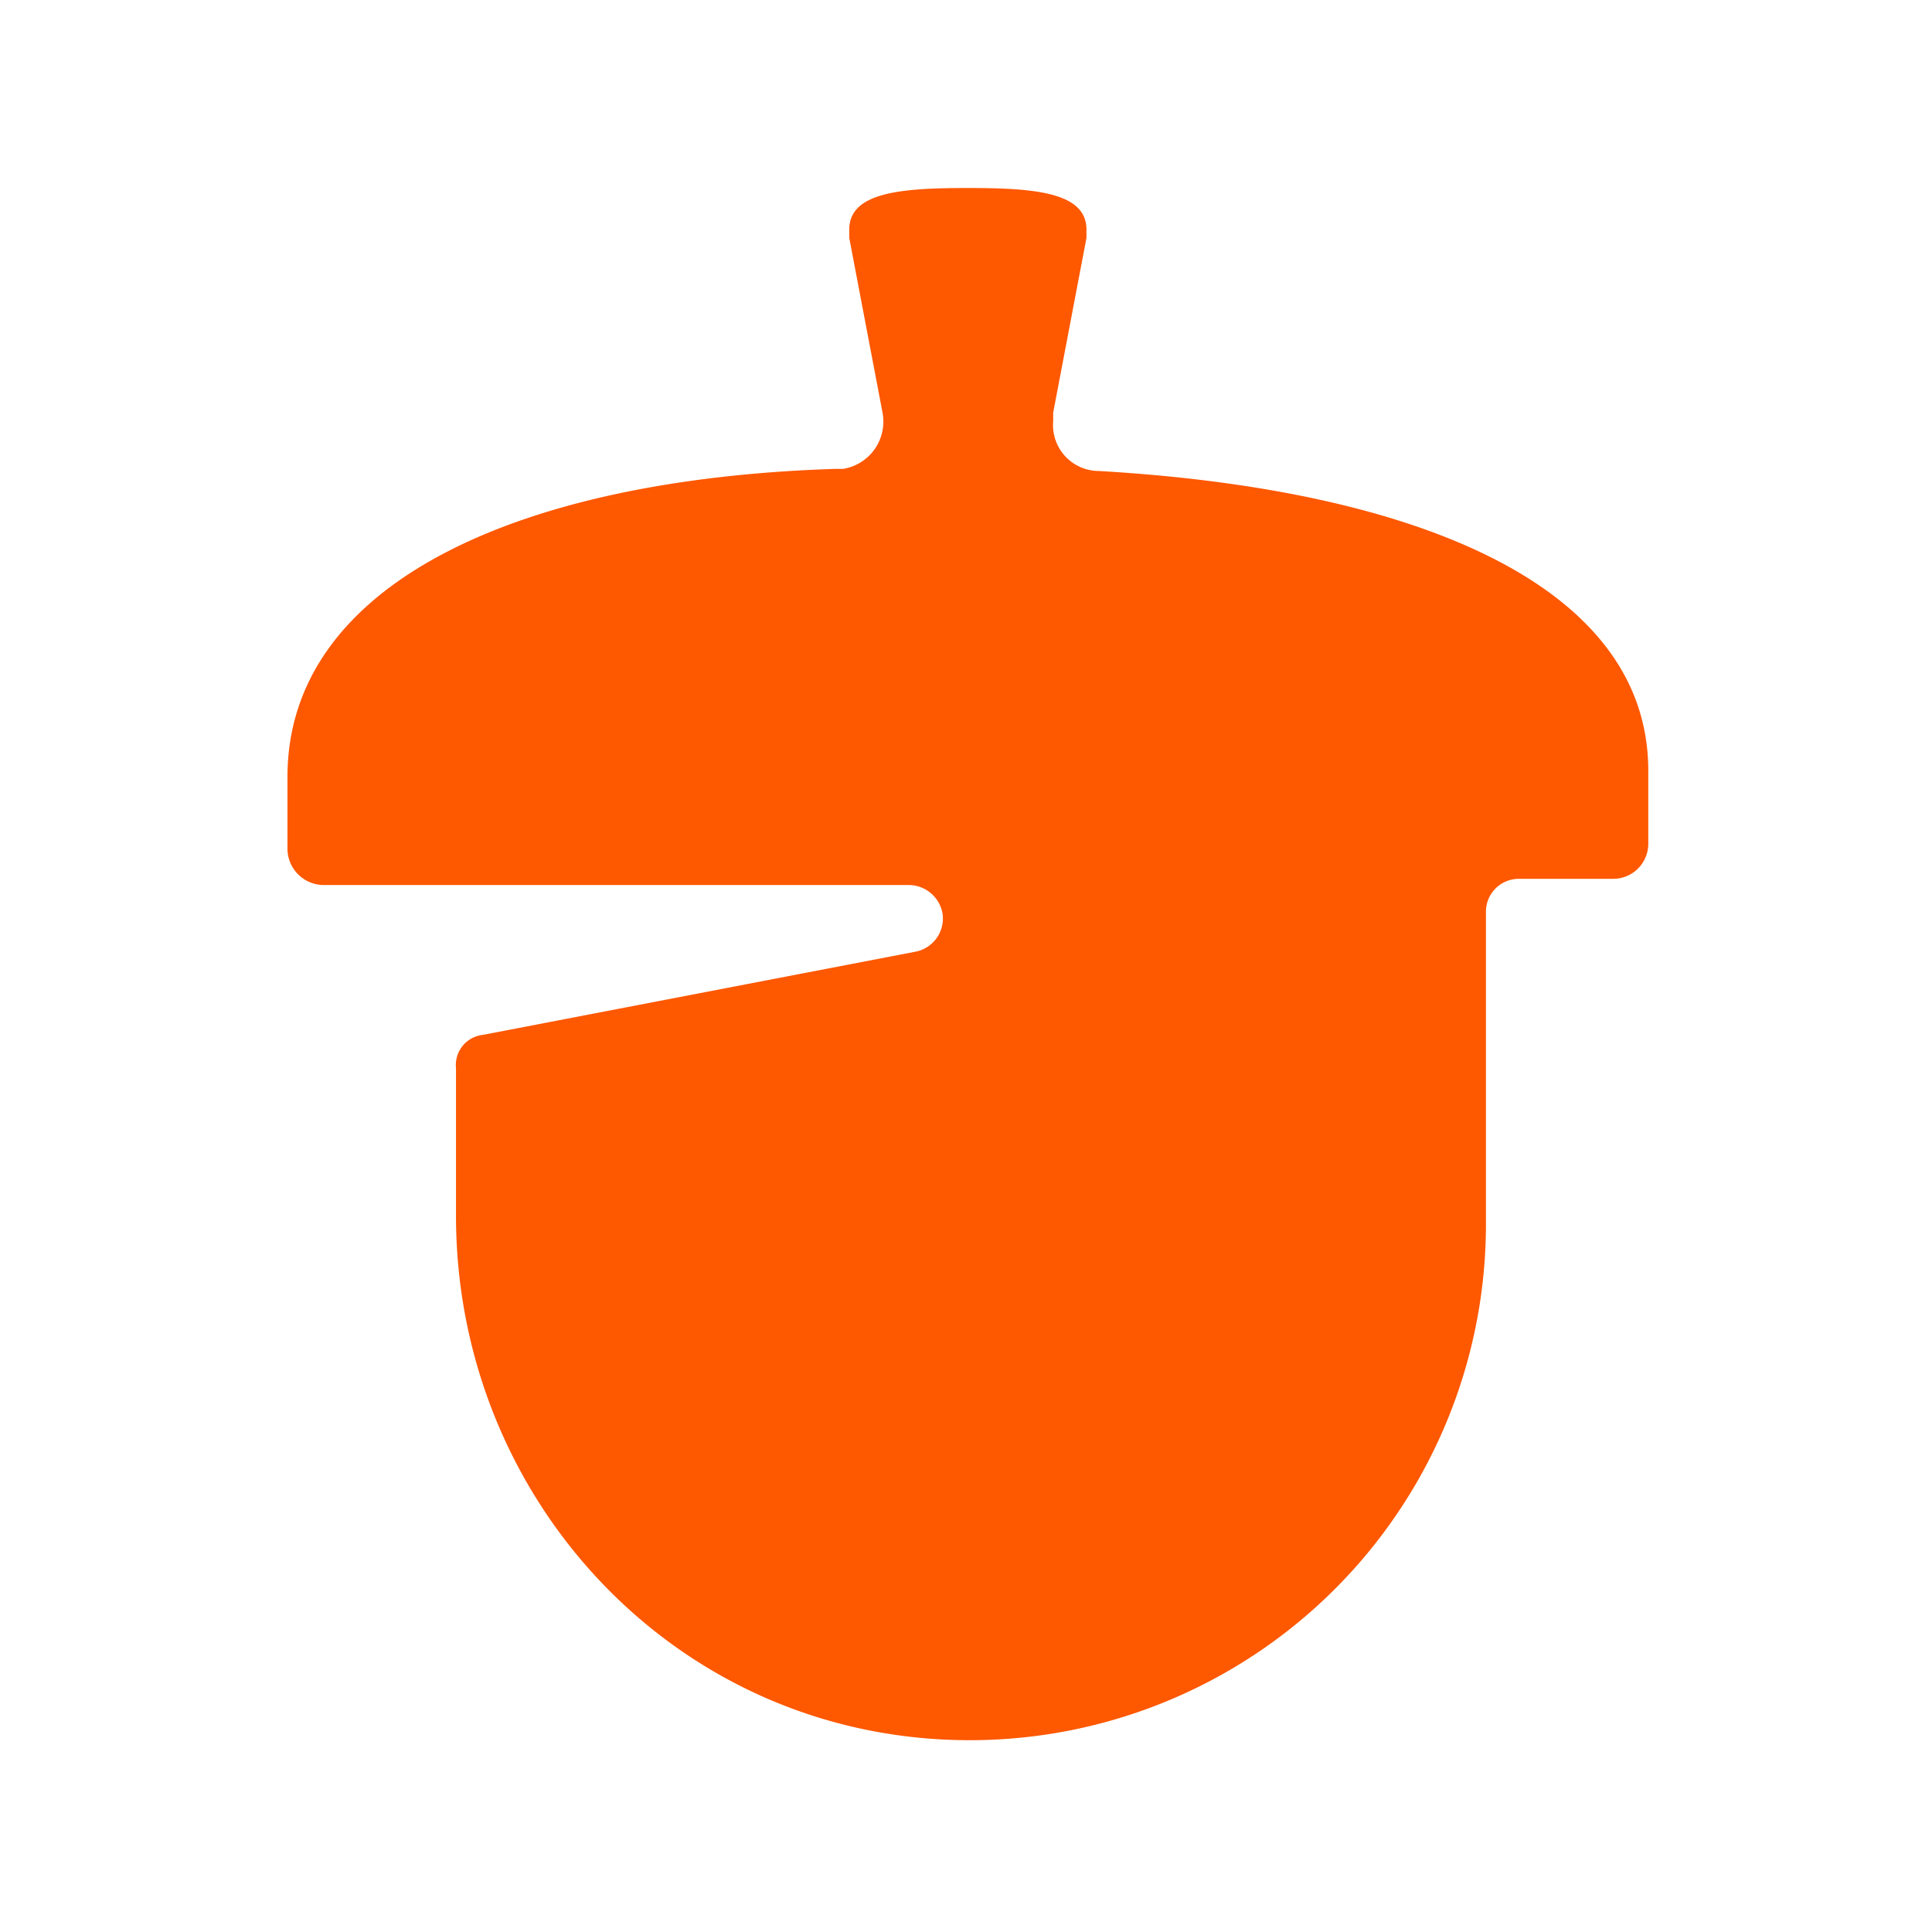 <svg xmlns="http://www.w3.org/2000/svg" xmlns:xlink="http://www.w3.org/1999/xlink" width="205" height="205" viewBox="0 0 205 205">
  <rect x="0" y="0" width="205" height="205" fill="#333333" stroke="none"/>
  <defs>
    <clipPath id="clip-Nutshell">
      <rect width="205" height="205"/>
    </clipPath>
  </defs>
  <g id="Nutshell" clip-path="url(#clip-Nutshell)">
    <rect width="205" height="205" fill="#fff"/>
    <path id="Path_9" data-name="Path 9" d="M642.7,321.426a4.874,4.874,0,0,1-4.857-5.3v-.883l3.532-18.545v-.883c0-3.974-5.519-4.416-12.584-4.416s-12.584.442-12.584,4.416v.883l3.532,18.545a5.083,5.083,0,0,1-4.195,5.961h-.883c-34,1.1-58.064,12.364-58.064,32.675v7.727a3.869,3.869,0,0,0,3.753,3.753h62.038a3.654,3.654,0,0,1,3.753,3.312v.221a3.581,3.581,0,0,1-2.87,3.532l-45.922,8.831a3.216,3.216,0,0,0-2.87,3.532v15.675c0,30.247,23.623,55.636,54.532,55.636a54.743,54.743,0,0,0,54.753-54.753V368.231A3.487,3.487,0,0,1,687.3,364.7h9.935a3.721,3.721,0,0,0,3.753-3.753h0v-7.727C700.989,333.789,676.924,323.413,642.7,321.426Z" transform="translate(-526.094 -271.45)" fill="#fe5800"/>
  </g>
</svg>
